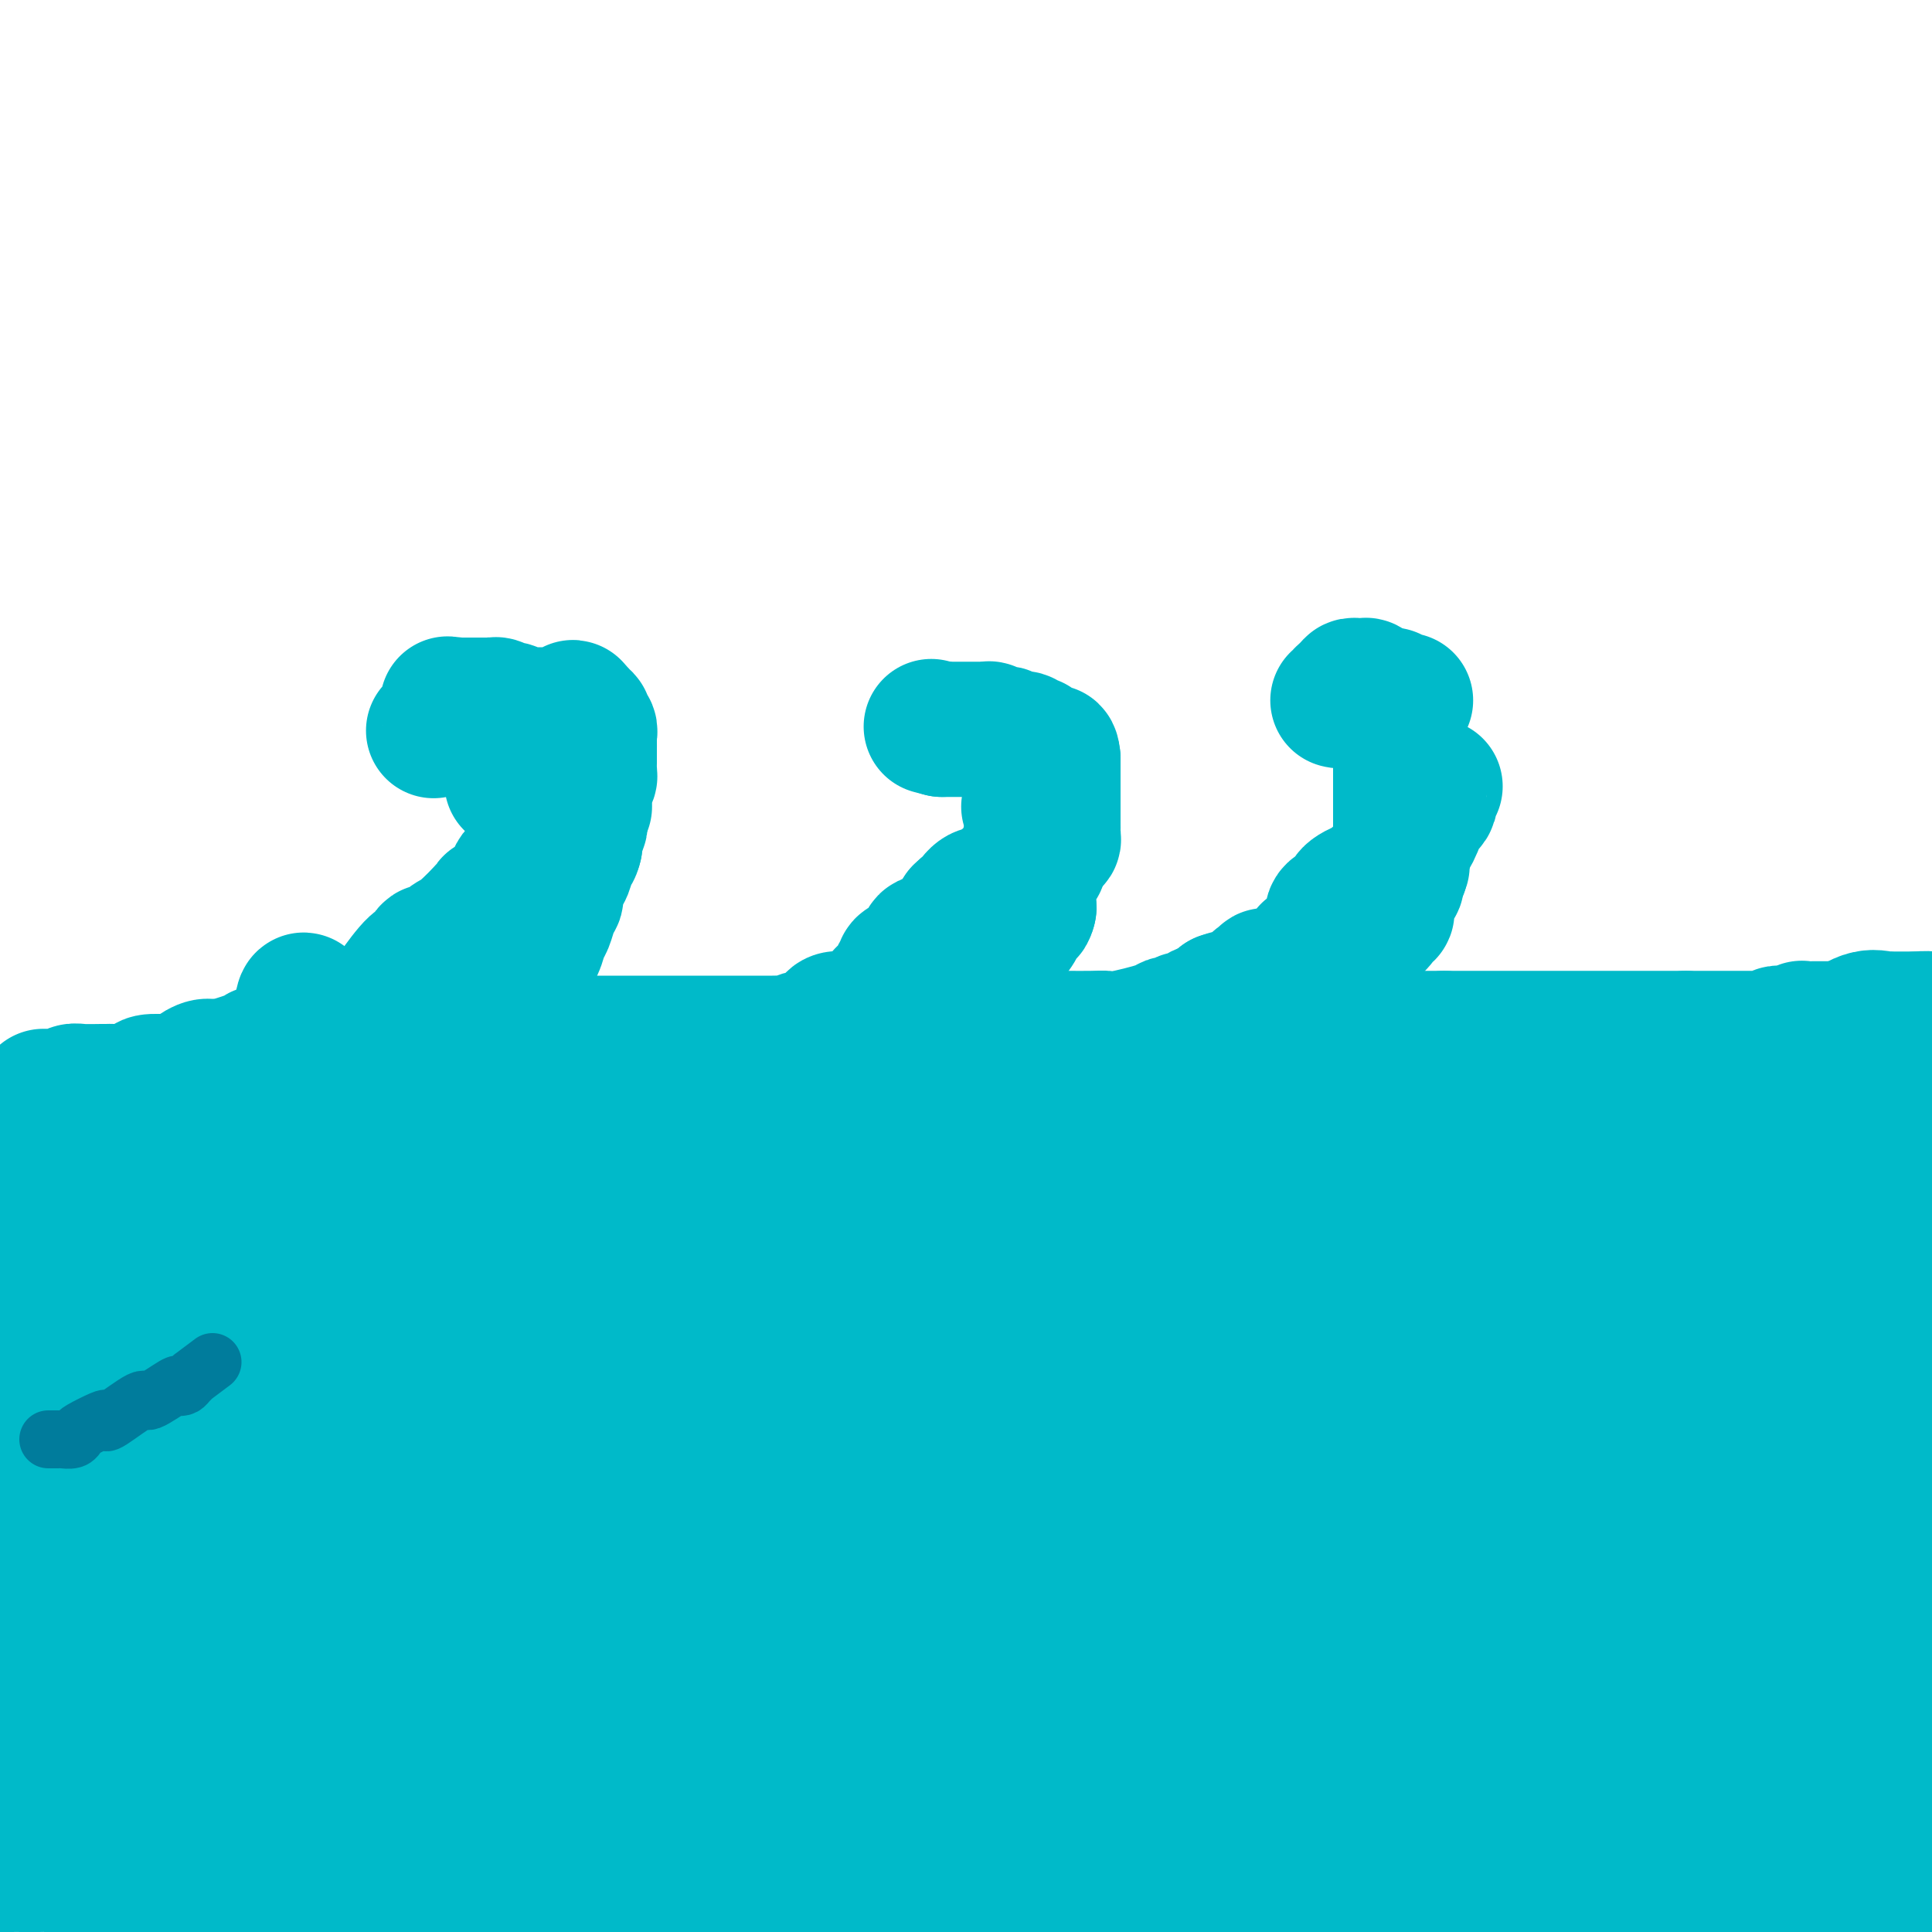 <svg viewBox='0 0 400 400' version='1.1' xmlns='http://www.w3.org/2000/svg' xmlns:xlink='http://www.w3.org/1999/xlink'><g fill='none' stroke='#00BAC9' stroke-width='28' stroke-linecap='round' stroke-linejoin='round'><path d='M9,227c0.335,-0.002 0.671,-0.004 1,0c0.329,0.004 0.652,0.015 1,0c0.348,-0.015 0.721,-0.057 1,0c0.279,0.057 0.466,0.211 1,0c0.534,-0.211 1.416,-0.789 2,-1c0.584,-0.211 0.869,-0.056 2,0c1.131,0.056 3.109,0.012 4,0c0.891,-0.012 0.694,0.007 1,0c0.306,-0.007 1.113,-0.041 2,0c0.887,0.041 1.853,0.155 3,0c1.147,-0.155 2.477,-0.579 3,-1c0.523,-0.421 0.241,-0.838 1,-1c0.759,-0.162 2.560,-0.068 4,0c1.440,0.068 2.520,0.111 3,0c0.480,-0.111 0.360,-0.376 1,-1c0.640,-0.624 2.040,-1.607 3,-2c0.960,-0.393 1.480,-0.197 2,0'/><path d='M44,221c5.526,-0.825 1.842,0.112 2,0c0.158,-0.112 4.158,-1.274 6,-2c1.842,-0.726 1.527,-1.016 2,-1c0.473,0.016 1.733,0.338 3,0c1.267,-0.338 2.541,-1.334 4,-2c1.459,-0.666 3.101,-1.001 4,-1c0.899,0.001 1.053,0.336 3,0c1.947,-0.336 5.688,-1.345 7,-2c1.312,-0.655 0.196,-0.956 0,-1c-0.196,-0.044 0.529,0.170 1,0c0.471,-0.170 0.687,-0.724 1,-1c0.313,-0.276 0.724,-0.274 1,0c0.276,0.274 0.417,0.822 1,0c0.583,-0.822 1.608,-3.013 2,-4c0.392,-0.987 0.149,-0.770 1,-2c0.851,-1.230 2.794,-3.906 4,-5c1.206,-1.094 1.674,-0.608 2,-1c0.326,-0.392 0.508,-1.664 1,-2c0.492,-0.336 1.292,0.265 2,0c0.708,-0.265 1.324,-1.395 2,-2c0.676,-0.605 1.413,-0.684 3,-2c1.587,-1.316 4.026,-3.867 5,-5c0.974,-1.133 0.484,-0.846 1,-1c0.516,-0.154 2.037,-0.749 3,-2c0.963,-1.251 1.368,-3.156 2,-4c0.632,-0.844 1.492,-0.625 2,-1c0.508,-0.375 0.664,-1.344 1,-2c0.336,-0.656 0.853,-1.001 1,-1c0.147,0.001 -0.076,0.346 0,0c0.076,-0.346 0.450,-1.385 1,-2c0.550,-0.615 1.275,-0.808 2,-1'/><path d='M114,174c6.212,-6.216 2.242,-2.256 1,-1c-1.242,1.256 0.245,-0.191 1,-1c0.755,-0.809 0.777,-0.982 1,-1c0.223,-0.018 0.648,0.117 1,0c0.352,-0.117 0.630,-0.485 1,-1c0.370,-0.515 0.830,-1.177 1,-2c0.170,-0.823 0.048,-1.807 0,-2c-0.048,-0.193 -0.024,0.403 0,1'/><path d='M120,167c0.929,-1.131 0.250,-0.459 0,0c-0.250,0.459 -0.071,0.703 0,1c0.071,0.297 0.033,0.646 0,1c-0.033,0.354 -0.060,0.713 0,1c0.060,0.287 0.209,0.500 0,1c-0.209,0.500 -0.774,1.286 -1,2c-0.226,0.714 -0.113,1.357 0,2'/><path d='M119,175c-0.332,1.524 -0.664,1.333 -1,2c-0.336,0.667 -0.678,2.191 -1,3c-0.322,0.809 -0.625,0.901 -1,1c-0.375,0.099 -0.821,0.205 -1,1c-0.179,0.795 -0.089,2.281 0,3c0.089,0.719 0.179,0.673 0,1c-0.179,0.327 -0.625,1.028 -1,2c-0.375,0.972 -0.678,2.215 -1,3c-0.322,0.785 -0.662,1.110 -1,2c-0.338,0.890 -0.675,2.343 -1,3c-0.325,0.657 -0.638,0.519 -1,1c-0.362,0.481 -0.773,1.582 -1,2c-0.227,0.418 -0.270,0.153 -1,1c-0.730,0.847 -2.146,2.805 -3,4c-0.854,1.195 -1.147,1.627 -2,3c-0.853,1.373 -2.267,3.688 -3,5c-0.733,1.312 -0.785,1.623 -1,2c-0.215,0.377 -0.594,0.822 -1,1c-0.406,0.178 -0.841,0.089 -1,0c-0.159,-0.089 -0.043,-0.178 0,0c0.043,0.178 0.012,0.622 0,1c-0.012,0.378 -0.006,0.689 0,1'/><path d='M97,217c-2.392,3.248 -1.371,0.866 -1,0c0.371,-0.866 0.092,-0.218 1,0c0.908,0.218 3.003,0.006 4,0c0.997,-0.006 0.896,0.194 1,0c0.104,-0.194 0.413,-0.783 1,-1c0.587,-0.217 1.454,-0.062 2,0c0.546,0.062 0.773,0.031 1,0'/><path d='M106,216c1.510,-0.155 0.785,-0.041 1,0c0.215,0.041 1.371,0.011 2,0c0.629,-0.011 0.733,-0.003 1,0c0.267,0.003 0.698,0.001 1,0c0.302,-0.001 0.473,-0.000 1,0c0.527,0.000 1.408,0.000 2,0c0.592,-0.000 0.893,-0.000 1,0c0.107,0.000 0.018,0.000 1,0c0.982,-0.000 3.034,-0.000 4,0c0.966,0.000 0.848,0.000 1,0c0.152,-0.000 0.576,-0.000 1,0'/><path d='M122,216c2.757,-0.000 1.649,-0.000 2,0c0.351,0.000 2.160,0.000 4,0c1.840,-0.000 3.712,-0.000 5,0c1.288,0.000 1.993,0.000 3,0c1.007,-0.000 2.316,-0.000 3,0c0.684,0.000 0.743,0.000 1,0c0.257,-0.000 0.712,-0.000 1,0c0.288,0.000 0.411,0.000 1,0c0.589,-0.000 1.646,-0.000 3,0c1.354,0.000 3.005,0.000 4,0c0.995,-0.000 1.335,-0.000 2,0c0.665,0.000 1.655,0.001 3,0c1.345,-0.001 3.046,-0.004 4,0c0.954,0.004 1.162,0.015 2,0c0.838,-0.015 2.305,-0.055 3,0c0.695,0.055 0.616,0.207 1,0c0.384,-0.207 1.230,-0.773 2,-1c0.770,-0.227 1.463,-0.117 2,0c0.537,0.117 0.918,0.239 1,0c0.082,-0.239 -0.133,-0.838 0,-1c0.133,-0.162 0.616,0.114 1,0c0.384,-0.114 0.668,-0.618 1,-1c0.332,-0.382 0.711,-0.640 1,-1c0.289,-0.360 0.486,-0.820 1,-1c0.514,-0.180 1.344,-0.079 2,0c0.656,0.079 1.138,0.137 2,0c0.862,-0.137 2.103,-0.468 3,-1c0.897,-0.532 1.448,-1.266 2,-2'/><path d='M182,208c2.875,-1.195 0.563,-0.183 0,0c-0.563,0.183 0.624,-0.462 1,-1c0.376,-0.538 -0.058,-0.970 0,-1c0.058,-0.030 0.608,0.343 1,0c0.392,-0.343 0.625,-1.401 1,-2c0.375,-0.599 0.891,-0.737 1,-1c0.109,-0.263 -0.188,-0.650 0,-1c0.188,-0.350 0.862,-0.662 1,-1c0.138,-0.338 -0.259,-0.701 0,-1c0.259,-0.299 1.173,-0.532 2,-1c0.827,-0.468 1.565,-1.169 2,-2c0.435,-0.831 0.565,-1.791 1,-2c0.435,-0.209 1.173,0.333 2,0c0.827,-0.333 1.741,-1.542 2,-2c0.259,-0.458 -0.137,-0.164 0,0c0.137,0.164 0.807,0.199 1,0c0.193,-0.199 -0.093,-0.631 0,-1c0.093,-0.369 0.563,-0.676 1,-1c0.437,-0.324 0.839,-0.664 1,-1c0.161,-0.336 0.080,-0.668 0,-1'/><path d='M199,189c2.763,-2.772 1.171,-0.203 1,0c-0.171,0.203 1.078,-1.960 2,-3c0.922,-1.040 1.518,-0.958 2,-1c0.482,-0.042 0.850,-0.210 2,-1c1.150,-0.790 3.082,-2.202 4,-3c0.918,-0.798 0.820,-0.982 1,-1c0.180,-0.018 0.636,0.129 1,0c0.364,-0.129 0.637,-0.535 1,-1c0.363,-0.465 0.818,-0.990 1,-1c0.182,-0.010 0.091,0.495 0,1'/><path d='M214,179c2.304,-1.288 0.565,0.492 0,1c-0.565,0.508 0.044,-0.256 0,0c-0.044,0.256 -0.743,1.530 -1,3c-0.257,1.470 -0.074,3.134 0,4c0.074,0.866 0.037,0.933 0,1'/><path d='M213,188c-0.351,1.549 -0.728,0.920 -1,1c-0.272,0.080 -0.438,0.868 -1,2c-0.562,1.132 -1.520,2.607 -3,4c-1.480,1.393 -3.481,2.703 -5,4c-1.519,1.297 -2.554,2.581 -4,4c-1.446,1.419 -3.301,2.972 -4,4c-0.699,1.028 -0.241,1.529 0,2c0.241,0.471 0.263,0.911 0,1c-0.263,0.089 -0.813,-0.172 -1,0c-0.187,0.172 -0.012,0.777 0,1c0.012,0.223 -0.139,0.064 0,0c0.139,-0.064 0.570,-0.032 1,0'/><path d='M195,211c-2.381,3.560 0.667,0.958 1,0c0.333,-0.958 -2.048,-0.274 -3,0c-0.952,0.274 -0.476,0.137 0,0'/><path d='M193,211c0.336,-0.000 0.671,-0.000 1,0c0.329,0.000 0.651,0.000 1,0c0.349,-0.000 0.726,-0.000 1,0c0.274,0.000 0.445,0.001 1,0c0.555,-0.001 1.494,-0.003 2,0c0.506,0.003 0.581,0.012 1,0c0.419,-0.012 1.184,-0.045 2,0c0.816,0.045 1.683,0.167 2,0c0.317,-0.167 0.085,-0.622 0,0c-0.085,0.622 -0.024,2.321 0,3c0.024,0.679 0.012,0.340 0,0'/><path d='M204,214c0.330,0.030 0.661,0.061 1,0c0.339,-0.061 0.687,-0.212 1,0c0.313,0.212 0.591,0.789 1,1c0.409,0.211 0.947,0.057 1,0c0.053,-0.057 -0.380,-0.015 0,0c0.380,0.015 1.573,0.004 2,0c0.427,-0.004 0.089,-0.001 1,0c0.911,0.001 3.070,0.000 4,0c0.930,-0.000 0.629,0.000 1,0c0.371,-0.000 1.412,-0.000 2,0c0.588,0.000 0.722,0.002 1,0c0.278,-0.002 0.702,-0.007 2,0c1.298,0.007 3.472,0.026 5,0c1.528,-0.026 2.411,-0.097 3,0c0.589,0.097 0.882,0.362 3,0c2.118,-0.362 6.059,-1.351 8,-2c1.941,-0.649 1.882,-0.958 2,-1c0.118,-0.042 0.412,0.182 1,0c0.588,-0.182 1.468,-0.770 2,-1c0.532,-0.230 0.714,-0.103 1,0c0.286,0.103 0.676,0.182 1,0c0.324,-0.182 0.582,-0.626 1,-1c0.418,-0.374 0.997,-0.678 2,-1c1.003,-0.322 2.429,-0.664 3,-1c0.571,-0.336 0.285,-0.668 0,-1'/><path d='M253,207c3.659,-1.255 2.307,-0.393 2,0c-0.307,0.393 0.429,0.316 1,0c0.571,-0.316 0.975,-0.872 1,-1c0.025,-0.128 -0.330,0.172 0,0c0.330,-0.172 1.347,-0.815 2,-1c0.653,-0.185 0.944,0.090 1,0c0.056,-0.090 -0.123,-0.545 0,-1c0.123,-0.455 0.546,-0.911 1,-1c0.454,-0.089 0.937,0.187 1,0c0.063,-0.187 -0.296,-0.837 0,-1c0.296,-0.163 1.245,0.163 2,0c0.755,-0.163 1.316,-0.813 2,-1c0.684,-0.187 1.490,0.091 2,0c0.510,-0.091 0.725,-0.551 1,-1c0.275,-0.449 0.611,-0.887 1,-1c0.389,-0.113 0.832,0.100 1,0c0.168,-0.100 0.059,-0.512 0,-1c-0.059,-0.488 -0.070,-1.052 0,-1c0.070,0.052 0.222,0.718 1,0c0.778,-0.718 2.184,-2.822 3,-4c0.816,-1.178 1.042,-1.432 1,-2c-0.042,-0.568 -0.351,-1.451 0,-2c0.351,-0.549 1.362,-0.763 2,-1c0.638,-0.237 0.903,-0.497 1,-1c0.097,-0.503 0.026,-1.251 1,-2c0.974,-0.749 2.993,-1.500 4,-2c1.007,-0.500 1.004,-0.750 1,-1'/><path d='M285,182c2.930,-3.193 1.756,-1.675 2,-2c0.244,-0.325 1.907,-2.494 3,-4c1.093,-1.506 1.616,-2.350 2,-3c0.384,-0.650 0.629,-1.106 1,-2c0.371,-0.894 0.869,-2.227 1,-3c0.131,-0.773 -0.105,-0.985 0,-1c0.105,-0.015 0.550,0.167 1,0c0.450,-0.167 0.904,-0.684 1,-1c0.096,-0.316 -0.166,-0.431 0,-1c0.166,-0.569 0.762,-1.591 1,-2c0.238,-0.409 0.119,-0.204 0,0'/><path d='M265,215c0.342,0.000 0.684,0.000 1,0c0.316,0.000 0.604,-0.000 1,0c0.396,0.000 0.898,0.000 2,0c1.102,-0.000 2.805,0.000 4,0c1.195,0.000 1.882,0.000 2,0c0.118,0.000 -0.333,0.000 0,0c0.333,-0.000 1.449,0.000 2,0c0.551,0.000 0.535,-0.000 1,0c0.465,0.000 1.410,0.000 2,0c0.590,0.000 0.826,0.000 1,0c0.174,0.000 0.288,0.000 1,0c0.712,0.000 2.022,0.000 3,0c0.978,-0.000 1.623,0.000 2,0c0.377,0.000 0.486,0.000 1,0c0.514,0.000 1.433,-0.000 2,0c0.567,0.000 0.780,-0.000 1,0c0.220,0.000 0.446,-0.000 1,0c0.554,0.000 1.437,-0.000 2,0c0.563,0.000 0.805,-0.000 1,0c0.195,0.000 0.341,-0.000 1,0c0.659,0.000 1.829,0.000 3,0'/><path d='M299,215c5.681,0.000 2.885,-0.000 2,0c-0.885,0.000 0.142,0.000 1,0c0.858,-0.000 1.548,0.000 2,0c0.452,0.000 0.667,0.000 1,0c0.333,0.000 0.785,0.000 1,0c0.215,-0.000 0.192,0.000 2,0c1.808,0.000 5.447,-0.000 7,0c1.553,0.000 1.019,0.000 1,0c-0.019,0.000 0.477,0.000 1,0c0.523,0.000 1.072,0.000 2,0c0.928,0.000 2.235,0.000 3,0c0.765,-0.000 0.989,0.000 3,0c2.011,0.000 5.810,0.000 8,0c2.190,0.000 2.773,-0.000 4,0c1.227,0.000 3.100,-0.000 5,0c1.900,0.000 3.829,-0.000 5,0c1.171,0.000 1.586,0.000 2,0'/><path d='M349,215c8.143,-0.000 3.501,-0.000 2,0c-1.501,0.000 0.141,0.001 1,0c0.859,-0.001 0.937,-0.004 3,0c2.063,0.004 6.111,0.015 8,0c1.889,-0.015 1.618,-0.057 2,0c0.382,0.057 1.415,0.212 2,0c0.585,-0.212 0.721,-0.793 1,-1c0.279,-0.207 0.702,-0.041 1,0c0.298,0.041 0.472,-0.042 1,0c0.528,0.042 1.411,0.208 2,0c0.589,-0.208 0.885,-0.791 1,-1c0.115,-0.209 0.051,-0.046 1,0c0.949,0.046 2.912,-0.026 5,0c2.088,0.026 4.302,0.151 6,0c1.698,-0.151 2.880,-0.579 5,-1c2.120,-0.421 5.177,-0.835 7,-1c1.823,-0.165 2.411,-0.083 3,0'/><path d='M399,211c0.188,-0.000 0.376,-0.000 0,0c-0.376,0.000 -1.317,0.001 -2,0c-0.683,-0.001 -1.107,-0.003 -2,0c-0.893,0.003 -2.254,0.012 -3,0c-0.746,-0.012 -0.877,-0.045 -1,0c-0.123,0.045 -0.239,0.167 -1,0c-0.761,-0.167 -2.166,-0.622 -4,0c-1.834,0.622 -4.095,2.321 -5,3c-0.905,0.679 -0.452,0.340 0,0'/><path d='M291,145c-0.445,-0.002 -0.890,-0.004 -1,0c-0.110,0.004 0.115,0.015 0,0c-0.115,-0.015 -0.570,-0.057 -1,0c-0.430,0.057 -0.836,0.211 -1,0c-0.164,-0.211 -0.085,-0.789 0,-1c0.085,-0.211 0.176,-0.057 0,0c-0.176,0.057 -0.621,0.015 -1,0c-0.379,-0.015 -0.693,-0.004 -1,0c-0.307,0.004 -0.607,0.001 -1,0c-0.393,-0.001 -0.879,-0.000 -1,0c-0.121,0.000 0.121,0.000 0,0c-0.121,-0.000 -0.606,-0.000 -1,0c-0.394,0.000 -0.697,0.000 -1,0'/><path d='M282,144c-1.607,-0.095 -1.123,0.167 -1,0c0.123,-0.167 -0.114,-0.763 0,-1c0.114,-0.237 0.578,-0.116 1,0c0.422,0.116 0.803,0.226 1,0c0.197,-0.226 0.210,-0.790 0,-1c-0.210,-0.210 -0.645,-0.067 -1,0c-0.355,0.067 -0.631,0.059 -1,0c-0.369,-0.059 -0.830,-0.170 -1,0c-0.170,0.170 -0.049,0.620 0,1c0.049,0.380 0.024,0.690 0,1'/><path d='M280,144c-0.471,0.016 -0.648,0.057 -1,0c-0.352,-0.057 -0.878,-0.211 -1,0c-0.122,0.211 0.159,0.788 0,1c-0.159,0.212 -0.760,0.061 -1,0c-0.240,-0.061 -0.120,-0.030 0,0'/><path d='M213,175c0.229,0.009 0.457,0.017 1,0c0.543,-0.017 1.399,-0.060 2,0c0.601,0.060 0.946,0.224 1,0c0.054,-0.224 -0.182,-0.834 0,-1c0.182,-0.166 0.781,0.114 1,0c0.219,-0.114 0.059,-0.622 0,-1c-0.059,-0.378 -0.016,-0.625 0,-1c0.016,-0.375 0.004,-0.879 0,-1c-0.004,-0.121 -0.001,0.140 0,0c0.001,-0.140 0.000,-0.682 0,-1c-0.000,-0.318 -0.000,-0.414 0,-1c0.000,-0.586 0.000,-1.663 0,-2c-0.000,-0.337 -0.000,0.064 0,0c0.000,-0.064 0.000,-0.593 0,-1c-0.000,-0.407 -0.000,-0.690 0,-1c0.000,-0.310 0.000,-0.646 0,-1c-0.000,-0.354 -0.000,-0.725 0,-1c0.000,-0.275 0.000,-0.455 0,-1c-0.000,-0.545 -0.000,-1.455 0,-2c0.000,-0.545 0.000,-0.724 0,-1c-0.000,-0.276 -0.000,-0.650 0,-1c0.000,-0.350 0.000,-0.675 0,-1'/><path d='M218,157c-0.213,-2.488 -0.746,-0.709 -1,0c-0.254,0.709 -0.228,0.347 0,0c0.228,-0.347 0.659,-0.681 0,-1c-0.659,-0.319 -2.409,-0.625 -3,-1c-0.591,-0.375 -0.021,-0.819 0,-1c0.021,-0.181 -0.505,-0.100 -1,0c-0.495,0.100 -0.960,0.219 -1,0c-0.040,-0.219 0.345,-0.777 0,-1c-0.345,-0.223 -1.420,-0.111 -2,0c-0.580,0.111 -0.666,0.222 -1,0c-0.334,-0.222 -0.916,-0.778 -1,-1c-0.084,-0.222 0.328,-0.112 0,0c-0.328,0.112 -1.397,0.226 -2,0c-0.603,-0.226 -0.739,-0.793 -1,-1c-0.261,-0.207 -0.647,-0.056 -1,0c-0.353,0.056 -0.672,0.015 -1,0c-0.328,-0.015 -0.665,-0.004 -1,0c-0.335,0.004 -0.667,0.001 -1,0c-0.333,-0.001 -0.667,-0.000 -1,0c-0.333,0.000 -0.667,0.000 -1,0c-0.333,-0.000 -0.667,-0.000 -1,0c-0.333,0.000 -0.667,0.000 -1,0c-0.333,-0.000 -0.667,-0.000 -1,0c-0.333,0.000 -0.667,0.000 -1,0'/><path d='M195,151c-3.833,-1.000 -1.917,-0.500 0,0'/><path d='M121,167c-0.001,-0.333 -0.001,-0.667 0,-1c0.001,-0.333 0.004,-0.667 0,-1c-0.004,-0.333 -0.015,-0.667 0,-1c0.015,-0.333 0.057,-0.666 0,-1c-0.057,-0.334 -0.211,-0.668 0,-1c0.211,-0.332 0.789,-0.662 1,-1c0.211,-0.338 0.057,-0.684 0,-1c-0.057,-0.316 -0.015,-0.603 0,-1c0.015,-0.397 0.004,-0.904 0,-1c-0.004,-0.096 0.000,0.220 0,0c-0.000,-0.220 -0.004,-0.976 0,-2c0.004,-1.024 0.016,-2.317 0,-3c-0.016,-0.683 -0.061,-0.757 0,-1c0.061,-0.243 0.227,-0.654 0,-1c-0.227,-0.346 -0.846,-0.628 -1,-1c-0.154,-0.372 0.155,-0.836 0,-1c-0.155,-0.164 -0.776,-0.030 -1,0c-0.224,0.030 -0.050,-0.043 0,0c0.050,0.043 -0.025,0.204 0,0c0.025,-0.204 0.150,-0.773 0,-1c-0.150,-0.227 -0.575,-0.114 -1,0'/><path d='M119,148c-0.427,-2.939 -0.496,-0.788 -1,0c-0.504,0.788 -1.444,0.211 -2,0c-0.556,-0.211 -0.727,-0.057 -1,0c-0.273,0.057 -0.647,0.015 -1,0c-0.353,-0.015 -0.686,-0.004 -1,0c-0.314,0.004 -0.609,0.001 -1,0c-0.391,-0.001 -0.877,-0.001 -1,0c-0.123,0.001 0.117,0.001 0,0c-0.117,-0.001 -0.591,-0.004 -1,0c-0.409,0.004 -0.754,0.015 -1,0c-0.246,-0.015 -0.395,-0.056 -1,0c-0.605,0.056 -1.667,0.207 -2,0c-0.333,-0.207 0.065,-0.774 0,-1c-0.065,-0.226 -0.591,-0.113 -1,0c-0.409,0.113 -0.701,0.226 -1,0c-0.299,-0.226 -0.605,-0.793 -1,-1c-0.395,-0.207 -0.879,-0.056 -1,0c-0.121,0.056 0.123,0.015 0,0c-0.123,-0.015 -0.611,-0.004 -1,0c-0.389,0.004 -0.678,0.001 -1,0c-0.322,-0.001 -0.678,-0.000 -1,0c-0.322,0.000 -0.611,0.000 -1,0c-0.389,-0.000 -0.877,-0.000 -1,0c-0.123,0.000 0.121,0.000 0,0c-0.121,-0.000 -0.606,-0.000 -1,0c-0.394,0.000 -0.697,0.000 -1,0'/><path d='M95,146c-3.956,-0.369 -1.845,-0.292 -1,0c0.845,0.292 0.423,0.801 0,1c-0.423,0.199 -0.847,0.090 -1,0c-0.153,-0.090 -0.034,-0.160 0,0c0.034,0.160 -0.016,0.551 0,1c0.016,0.449 0.097,0.955 0,1c-0.097,0.045 -0.372,-0.373 -1,0c-0.628,0.373 -1.608,1.535 -2,2c-0.392,0.465 -0.196,0.232 0,0'/><path d='M106,162c0.000,0.000 0.100,0.100 0.1,0.1'/><path d='M213,167c0.000,0.000 0.100,0.100 0.1,0.1'/><path d='M18,253c-0.333,-0.872 -0.667,-1.744 -1,-2c-0.333,-0.256 -0.667,0.104 -1,0c-0.333,-0.104 -0.665,-0.673 -1,-1c-0.335,-0.327 -0.672,-0.413 -1,-1c-0.328,-0.587 -0.648,-1.675 -1,-2c-0.352,-0.325 -0.735,0.112 -1,0c-0.265,-0.112 -0.411,-0.774 -1,-1c-0.589,-0.226 -1.622,-0.016 -2,0c-0.378,0.016 -0.101,-0.161 0,0c0.101,0.161 0.025,0.659 0,1c-0.025,0.341 -0.000,0.523 0,1c0.000,0.477 -0.023,1.248 0,2c0.023,0.752 0.094,1.486 0,2c-0.094,0.514 -0.354,0.809 0,2c0.354,1.191 1.320,3.278 2,5c0.680,1.722 1.073,3.079 2,10c0.927,6.921 2.387,19.407 4,29c1.613,9.593 3.379,16.294 4,21c0.621,4.706 0.099,7.419 1,12c0.901,4.581 3.226,11.032 4,14c0.774,2.968 -0.004,2.454 0,3c0.004,0.546 0.789,2.152 1,4c0.211,1.848 -0.154,3.937 0,3c0.154,-0.937 0.825,-4.901 2,-13c1.175,-8.099 2.855,-20.334 4,-31c1.145,-10.666 1.756,-19.762 2,-26c0.244,-6.238 0.122,-9.619 0,-13'/><path d='M35,272c1.237,-14.260 0.330,-8.410 0,-7c-0.330,1.410 -0.083,-1.621 0,-3c0.083,-1.379 0.001,-1.104 0,-1c-0.001,0.104 0.078,0.039 0,0c-0.078,-0.039 -0.315,-0.053 -2,2c-1.685,2.053 -4.820,6.173 -7,10c-2.180,3.827 -3.406,7.360 -5,11c-1.594,3.640 -3.557,7.388 -6,16c-2.443,8.612 -5.367,22.090 -7,29c-1.633,6.910 -1.974,7.253 -2,9c-0.026,1.747 0.263,4.900 0,7c-0.263,2.100 -1.079,3.148 -1,3c0.079,-0.148 1.052,-1.490 0,-1c-1.052,0.490 -4.127,2.813 0,-4c4.127,-6.813 15.458,-22.761 23,-34c7.542,-11.239 11.296,-17.770 14,-22c2.704,-4.230 4.360,-6.160 7,-13c2.640,-6.840 6.265,-18.589 8,-25c1.735,-6.411 1.579,-7.483 2,-9c0.421,-1.517 1.419,-3.478 2,-7c0.581,-3.522 0.745,-8.604 1,-12c0.255,-3.396 0.602,-5.106 1,-6c0.398,-0.894 0.849,-0.972 1,-2c0.151,-1.028 0.002,-3.008 0,-4c-0.002,-0.992 0.142,-0.998 0,-1c-0.142,-0.002 -0.571,-0.001 -1,0'/><path d='M63,208c0.022,-3.000 -0.921,2.000 -1,4c-0.079,2.000 0.708,1.000 0,2c-0.708,1.000 -2.911,4.002 -4,6c-1.089,1.998 -1.062,2.994 -2,6c-0.938,3.006 -2.840,8.024 -4,11c-1.160,2.976 -1.580,3.912 -2,5c-0.420,1.088 -0.842,2.330 -1,3c-0.158,0.670 -0.053,0.768 0,1c0.053,0.232 0.056,0.598 0,1c-0.056,0.402 -0.169,0.840 0,1c0.169,0.160 0.619,0.044 1,0c0.381,-0.044 0.694,-0.014 1,0c0.306,0.014 0.607,0.014 1,0c0.393,-0.014 0.878,-0.041 1,0c0.122,0.041 -0.119,0.149 0,0c0.119,-0.149 0.598,-0.555 1,-1c0.402,-0.445 0.728,-0.927 1,-1c0.272,-0.073 0.489,0.264 1,0c0.511,-0.264 1.317,-1.128 2,-2c0.683,-0.872 1.243,-1.750 2,-2c0.757,-0.250 1.711,0.129 2,0c0.289,-0.129 -0.088,-0.767 0,-1c0.088,-0.233 0.639,-0.063 1,0c0.361,0.063 0.532,0.018 1,0c0.468,-0.018 1.234,-0.009 2,0'/><path d='M66,241c3.134,-0.987 2.470,0.047 3,0c0.530,-0.047 2.253,-1.175 4,-2c1.747,-0.825 3.517,-1.346 7,-2c3.483,-0.654 8.677,-1.442 11,-2c2.323,-0.558 1.774,-0.885 2,-1c0.226,-0.115 1.228,-0.016 2,0c0.772,0.016 1.315,-0.051 2,0c0.685,0.051 1.514,0.221 2,0c0.486,-0.221 0.630,-0.834 3,-1c2.370,-0.166 6.967,0.113 10,0c3.033,-0.113 4.501,-0.619 6,-1c1.499,-0.381 3.030,-0.638 5,-1c1.970,-0.362 4.381,-0.829 6,-1c1.619,-0.171 2.447,-0.046 3,0c0.553,0.046 0.831,0.011 1,0c0.169,-0.011 0.230,0.000 0,0c-0.230,-0.000 -0.750,-0.012 -1,0c-0.250,0.012 -0.229,0.049 -1,0c-0.771,-0.049 -2.334,-0.184 -4,0c-1.666,0.184 -3.436,0.689 -5,1c-1.564,0.311 -2.921,0.430 -5,1c-2.079,0.570 -4.880,1.591 -6,2c-1.120,0.409 -0.560,0.204 0,0'/><path d='M111,234c-3.052,0.637 -0.183,0.231 1,0c1.183,-0.231 0.680,-0.286 2,0c1.320,0.286 4.462,0.913 6,1c1.538,0.087 1.473,-0.365 3,0c1.527,0.365 4.647,1.548 8,2c3.353,0.452 6.939,0.173 10,0c3.061,-0.173 5.599,-0.242 10,0c4.401,0.242 10.667,0.793 14,1c3.333,0.207 3.734,0.070 5,0c1.266,-0.070 3.399,-0.072 8,0c4.601,0.072 11.672,0.218 15,0c3.328,-0.218 2.913,-0.801 3,-1c0.087,-0.199 0.676,-0.014 4,0c3.324,0.014 9.383,-0.144 12,0c2.617,0.144 1.793,0.588 8,0c6.207,-0.588 19.445,-2.210 32,-3c12.555,-0.790 24.427,-0.748 33,-1c8.573,-0.252 13.847,-0.799 17,-1c3.153,-0.201 4.187,-0.058 5,0c0.813,0.058 1.407,0.029 2,0'/><path d='M309,232c20.087,-0.930 12.305,-0.255 10,0c-2.305,0.255 0.867,0.089 10,0c9.133,-0.089 24.228,-0.101 34,0c9.772,0.101 14.221,0.315 20,0c5.779,-0.315 12.890,-1.157 20,-2'/><path d='M395,233c1.103,-0.385 2.206,-0.771 0,0c-2.206,0.771 -7.721,2.697 -14,4c-6.279,1.303 -13.321,1.982 -26,4c-12.679,2.018 -30.995,5.375 -43,7c-12.005,1.625 -17.698,1.516 -21,2c-3.302,0.484 -4.211,1.559 -17,4c-12.789,2.441 -37.457,6.248 -50,9c-12.543,2.752 -12.962,4.451 -16,5c-3.038,0.549 -8.696,-0.050 -15,0c-6.304,0.050 -13.253,0.749 -17,1c-3.747,0.251 -4.291,0.053 -5,0c-0.709,-0.053 -1.584,0.038 -3,0c-1.416,-0.038 -3.372,-0.205 -4,0c-0.628,0.205 0.071,0.783 0,1c-0.071,0.217 -0.913,0.074 1,0c1.913,-0.074 6.582,-0.080 9,0c2.418,0.080 2.586,0.245 -1,0c-3.586,-0.245 -10.925,-0.900 -15,-2c-4.075,-1.100 -4.886,-2.645 -23,-3c-18.114,-0.355 -53.531,0.481 -78,3c-24.469,2.519 -37.991,6.720 -55,10c-17.009,3.280 -37.504,5.640 -58,8'/><path d='M0,281c-0.474,0.401 -0.948,0.802 0,0c0.948,-0.802 3.317,-2.807 5,-4c1.683,-1.193 2.678,-1.574 3,-2c0.322,-0.426 -0.029,-0.899 0,-1c0.029,-0.101 0.440,0.169 1,0c0.560,-0.169 1.270,-0.777 2,-1c0.730,-0.223 1.481,-0.063 2,0c0.519,0.063 0.807,0.027 3,0c2.193,-0.027 6.292,-0.044 9,0c2.708,0.044 4.025,0.149 6,0c1.975,-0.149 4.607,-0.554 10,-1c5.393,-0.446 13.547,-0.934 21,-2c7.453,-1.066 14.204,-2.708 20,-5c5.796,-2.292 10.637,-5.232 17,-9c6.363,-3.768 14.246,-8.362 18,-11c3.754,-2.638 3.377,-3.319 3,-4'/><path d='M120,241c5.901,-4.056 1.655,-2.197 0,-2c-1.655,0.197 -0.717,-1.268 0,-2c0.717,-0.732 1.213,-0.732 -1,-1c-2.213,-0.268 -7.135,-0.804 -12,-1c-4.865,-0.196 -9.675,-0.053 -13,0c-3.325,0.053 -5.167,0.014 -13,0c-7.833,-0.014 -21.657,-0.004 -29,0c-7.343,0.004 -8.206,0.000 -10,0c-1.794,-0.000 -4.519,0.003 -6,0c-1.481,-0.003 -1.717,-0.012 -2,0c-0.283,0.012 -0.611,0.044 -1,0c-0.389,-0.044 -0.839,-0.163 -1,0c-0.161,0.163 -0.035,0.608 0,1c0.035,0.392 -0.023,0.731 0,1c0.023,0.269 0.128,0.467 0,1c-0.128,0.533 -0.488,1.399 0,2c0.488,0.601 1.823,0.936 2,1c0.177,0.064 -0.803,-0.144 1,1c1.803,1.144 6.389,3.638 10,6c3.611,2.362 6.247,4.590 8,6c1.753,1.410 2.622,2.002 10,4c7.378,1.998 21.266,5.402 27,7c5.734,1.598 3.313,1.389 10,2c6.687,0.611 22.481,2.042 37,3c14.519,0.958 27.762,1.444 34,2c6.238,0.556 5.470,1.182 27,2c21.530,0.818 65.359,1.827 86,3c20.641,1.173 18.096,2.508 18,3c-0.096,0.492 2.258,0.141 4,0c1.742,-0.141 2.871,-0.070 4,0'/><path d='M310,280c23.388,4.299 -23.142,8.545 -54,14c-30.858,5.455 -46.042,12.119 -64,18c-17.958,5.881 -38.689,10.979 -55,16c-16.311,5.021 -28.204,9.966 -40,14c-11.796,4.034 -23.497,7.156 -31,9c-7.503,1.844 -10.810,2.409 -13,3c-2.190,0.591 -3.263,1.206 -5,2c-1.737,0.794 -4.136,1.766 4,0c8.136,-1.766 26.808,-6.271 36,-8c9.192,-1.729 8.905,-0.683 47,-8c38.095,-7.317 114.572,-22.996 131,-26c16.428,-3.004 -27.195,6.669 -57,16c-29.805,9.331 -45.794,18.320 -62,26c-16.206,7.680 -32.630,14.051 -50,23c-17.370,8.949 -35.685,20.474 -54,32'/><path d='M119,391c-9.533,2.778 -19.067,5.556 0,0c19.067,-5.556 66.733,-19.444 72,-18c5.267,1.444 -31.867,18.222 -69,35'/><path d='M201,383c-0.020,0.297 -0.040,0.594 0,0c0.040,-0.594 0.141,-2.079 0,-4c-0.141,-1.921 -0.522,-4.277 -2,-6c-1.478,-1.723 -4.052,-2.813 -6,-4c-1.948,-1.187 -3.268,-2.472 -8,-4c-4.732,-1.528 -12.874,-3.300 -18,-4c-5.126,-0.700 -7.235,-0.330 -10,-1c-2.765,-0.670 -6.186,-2.380 -11,-4c-4.814,-1.620 -11.022,-3.149 -14,-4c-2.978,-0.851 -2.728,-1.025 -3,-1c-0.272,0.025 -1.066,0.249 -1,0c0.066,-0.249 0.993,-0.970 0,-1c-0.993,-0.030 -3.904,0.632 -5,1c-1.096,0.368 -0.377,0.441 -9,4c-8.623,3.559 -26.590,10.603 -37,15c-10.410,4.397 -13.264,6.145 -18,8c-4.736,1.855 -11.353,3.816 -19,5c-7.647,1.184 -16.323,1.592 -25,2'/><path d='M15,385c-7.885,1.084 -5.596,0.294 -5,0c0.596,-0.294 -0.501,-0.093 -2,0c-1.499,0.093 -3.401,0.078 -4,0c-0.599,-0.078 0.103,-0.218 0,0c-0.103,0.218 -1.012,0.793 -2,1c-0.988,0.207 -2.054,0.044 -1,0c1.054,-0.044 4.229,0.030 7,0c2.771,-0.030 5.138,-0.165 7,0c1.862,0.165 3.217,0.629 10,0c6.783,-0.629 18.992,-2.351 25,-3c6.008,-0.649 5.816,-0.224 6,0c0.184,0.224 0.744,0.247 1,0c0.256,-0.247 0.206,-0.763 0,-1c-0.206,-0.237 -0.569,-0.196 0,0c0.569,0.196 2.071,0.546 0,-1c-2.071,-1.546 -7.714,-4.987 -11,-7c-3.286,-2.013 -4.216,-2.599 -6,-3c-1.784,-0.401 -4.421,-0.617 -8,-2c-3.579,-1.383 -8.100,-3.932 -11,-5c-2.900,-1.068 -4.180,-0.653 -5,-1c-0.820,-0.347 -1.178,-1.454 -3,-2c-1.822,-0.546 -5.106,-0.532 -7,-1c-1.894,-0.468 -2.398,-1.420 -3,-2c-0.602,-0.580 -1.301,-0.790 -2,-1'/><path d='M1,357c-6.256,-2.359 -2.396,-1.257 -1,-1c1.396,0.257 0.328,-0.331 0,0c-0.328,0.331 0.083,1.580 1,3c0.917,1.420 2.338,3.009 3,5c0.662,1.991 0.563,4.382 4,10c3.437,5.618 10.411,14.462 14,20c3.589,5.538 3.795,7.769 4,10'/><path d='M29,397c0.408,1.321 0.816,2.642 0,0c-0.816,-2.642 -2.856,-9.247 -5,-16c-2.144,-6.753 -4.392,-13.654 -6,-18c-1.608,-4.346 -2.574,-6.136 -5,-17c-2.426,-10.864 -6.310,-30.802 -8,-39c-1.690,-8.198 -1.185,-4.656 -1,-7c0.185,-2.344 0.050,-10.572 0,-14c-0.050,-3.428 -0.014,-2.055 0,-2c0.014,0.055 0.007,-1.209 0,-2c-0.007,-0.791 -0.015,-1.109 0,-1c0.015,0.109 0.053,0.644 0,1c-0.053,0.356 -0.197,0.531 0,1c0.197,0.469 0.734,1.230 1,2c0.266,0.770 0.262,1.547 0,2c-0.262,0.453 -0.783,0.581 0,2c0.783,1.419 2.869,4.127 4,6c1.131,1.873 1.305,2.909 4,8c2.695,5.091 7.911,14.235 12,20c4.089,5.765 7.053,8.150 10,11c2.947,2.850 5.878,6.164 13,13c7.122,6.836 18.433,17.194 25,22c6.567,4.806 8.388,4.060 11,5c2.612,0.940 6.015,3.567 9,5c2.985,1.433 5.553,1.673 7,2c1.447,0.327 1.774,0.742 1,0c-0.774,-0.742 -2.650,-2.641 -5,-6c-2.350,-3.359 -5.175,-8.180 -8,-13'/><path d='M88,362c-2.749,-4.394 -3.622,-5.881 -9,-15c-5.378,-9.119 -15.262,-25.872 -21,-35c-5.738,-9.128 -7.330,-10.632 -9,-13c-1.670,-2.368 -3.418,-5.600 -5,-9c-1.582,-3.400 -2.997,-6.969 -4,-9c-1.003,-2.031 -1.595,-2.525 -2,-3c-0.405,-0.475 -0.624,-0.932 -1,-2c-0.376,-1.068 -0.910,-2.746 -1,-3c-0.090,-0.254 0.265,0.918 1,2c0.735,1.082 1.852,2.075 2,2c0.148,-0.075 -0.671,-1.219 2,4c2.671,5.219 8.832,16.801 12,23c3.168,6.199 3.345,7.014 5,10c1.655,2.986 4.790,8.144 8,13c3.210,4.856 6.496,9.409 10,14c3.504,4.591 7.227,9.218 12,13c4.773,3.782 10.598,6.718 13,8c2.402,1.282 1.383,0.909 1,1c-0.383,0.091 -0.128,0.644 0,0c0.128,-0.644 0.131,-2.487 0,-4c-0.131,-1.513 -0.396,-2.695 -1,-4c-0.604,-1.305 -1.546,-2.732 -7,-11c-5.454,-8.268 -15.420,-23.379 -21,-33c-5.580,-9.621 -6.774,-13.754 -8,-17c-1.226,-3.246 -2.484,-5.605 -4,-8c-1.516,-2.395 -3.290,-4.827 -4,-5c-0.710,-0.173 -0.355,1.914 0,4'/><path d='M57,285c-0.073,1.950 -0.256,4.826 0,7c0.256,2.174 0.950,3.645 2,8c1.050,4.355 2.457,11.593 3,16c0.543,4.407 0.222,5.981 0,9c-0.222,3.019 -0.347,7.482 0,9c0.347,1.518 1.165,0.092 0,-1c-1.165,-1.092 -4.312,-1.851 -8,-4c-3.688,-2.149 -7.916,-5.690 -13,-9c-5.084,-3.310 -11.023,-6.391 -16,-10c-4.977,-3.609 -8.994,-7.745 -14,-12c-5.006,-4.255 -11.003,-8.627 -17,-13'/><path d='M3,294c-0.980,-1.083 -1.960,-2.167 0,0c1.960,2.167 6.860,7.584 11,11c4.140,3.416 7.519,4.830 10,6c2.481,1.170 4.063,2.097 7,3c2.937,0.903 7.230,1.783 9,2c1.770,0.217 1.017,-0.229 1,0c-0.017,0.229 0.701,1.134 1,0c0.299,-1.134 0.180,-4.308 0,-5c-0.180,-0.692 -0.421,1.098 0,-4c0.421,-5.098 1.502,-17.082 2,-22c0.498,-4.918 0.412,-2.768 1,-2c0.588,0.768 1.850,0.154 2,0c0.150,-0.154 -0.812,0.152 0,2c0.812,1.848 3.397,5.237 6,8c2.603,2.763 5.224,4.898 8,7c2.776,2.102 5.708,4.169 10,8c4.292,3.831 9.945,9.426 13,12c3.055,2.574 3.514,2.129 4,2c0.486,-0.129 1.000,0.060 2,0c1.000,-0.060 2.485,-0.369 3,-1c0.515,-0.631 0.060,-1.585 0,-2c-0.060,-0.415 0.274,-0.290 0,-3c-0.274,-2.710 -1.155,-8.253 -2,-12c-0.845,-3.747 -1.653,-5.697 -2,-8c-0.347,-2.303 -0.234,-4.960 -1,-8c-0.766,-3.040 -2.412,-6.464 -3,-8c-0.588,-1.536 -0.120,-1.183 0,-1c0.120,0.183 -0.109,0.195 0,1c0.109,0.805 0.554,2.402 1,4'/><path d='M86,284c0.418,1.349 0.963,2.721 2,4c1.037,1.279 2.565,2.467 7,7c4.435,4.533 11.775,12.413 16,17c4.225,4.587 5.333,5.880 7,8c1.667,2.120 3.894,5.066 6,7c2.106,1.934 4.093,2.857 5,3c0.907,0.143 0.735,-0.495 1,0c0.265,0.495 0.965,2.121 0,-1c-0.965,-3.121 -3.597,-10.989 -5,-17c-1.403,-6.011 -1.577,-10.166 -5,-18c-3.423,-7.834 -10.096,-19.346 -13,-24c-2.904,-4.654 -2.038,-2.448 -3,-5c-0.962,-2.552 -3.751,-9.862 -1,-2c2.751,7.862 11.041,30.895 17,43c5.959,12.105 9.587,13.283 15,19c5.413,5.717 12.613,15.972 16,20c3.387,4.028 2.963,1.830 3,2c0.037,0.170 0.536,2.707 1,-5c0.464,-7.707 0.893,-25.660 -1,-38c-1.893,-12.340 -6.107,-19.069 -8,-23c-1.893,-3.931 -1.466,-5.064 -1,-5c0.466,0.064 0.972,1.325 1,2c0.028,0.675 -0.420,0.764 1,4c1.420,3.236 4.710,9.618 8,16'/><path d='M155,298c3.091,4.725 5.818,5.537 8,7c2.182,1.463 3.820,3.578 7,5c3.180,1.422 7.903,2.151 10,2c2.097,-0.151 1.568,-1.183 2,-2c0.432,-0.817 1.825,-1.418 2,-7c0.175,-5.582 -0.867,-16.145 -2,-22c-1.133,-5.855 -2.358,-7.000 -4,-9c-1.642,-2.000 -3.702,-4.854 -5,-7c-1.298,-2.146 -1.835,-3.586 0,-2c1.835,1.586 6.043,6.196 9,9c2.957,2.804 4.665,3.800 8,6c3.335,2.200 8.297,5.602 10,7c1.703,1.398 0.147,0.792 1,1c0.853,0.208 4.117,1.232 -2,-2c-6.117,-3.232 -21.614,-10.719 -31,-16c-9.386,-5.281 -12.661,-8.355 -26,-14c-13.339,-5.645 -36.742,-13.862 -48,-17c-11.258,-3.138 -10.371,-1.199 -12,0c-1.629,1.199 -5.774,1.656 -10,4c-4.226,2.344 -8.534,6.574 -10,9c-1.466,2.426 -0.089,3.048 0,3c0.089,-0.048 -1.109,-0.766 0,2c1.109,2.766 4.525,9.014 11,13c6.475,3.986 16.008,5.709 20,8c3.992,2.291 2.441,5.150 22,7c19.559,1.850 60.227,2.690 80,2c19.773,-0.690 18.649,-2.912 18,-4c-0.649,-1.088 -0.825,-1.044 -1,-1'/><path d='M212,280c0.840,-0.857 -5.561,-0.501 -17,0c-11.439,0.501 -27.916,1.146 -37,2c-9.084,0.854 -10.773,1.917 -13,3c-2.227,1.083 -4.990,2.186 -7,3c-2.010,0.814 -3.267,1.337 -3,2c0.267,0.663 2.057,1.464 2,2c-0.057,0.536 -1.962,0.806 5,1c6.962,0.194 22.789,0.311 37,0c14.211,-0.311 26.805,-1.050 32,-4c5.195,-2.950 2.989,-8.110 2,-10c-0.989,-1.890 -0.762,-0.509 -1,0c-0.238,0.509 -0.940,0.147 -1,0c-0.060,-0.147 0.522,-0.078 1,0c0.478,0.078 0.851,0.165 1,0c0.149,-0.165 0.075,-0.583 0,-1'/><path d='M213,278c0.310,-1.925 0.084,-1.236 0,-1c-0.084,0.236 -0.028,0.021 0,-1c0.028,-1.021 0.028,-2.848 0,-4c-0.028,-1.152 -0.084,-1.630 0,-2c0.084,-0.370 0.306,-0.634 0,-1c-0.306,-0.366 -1.142,-0.834 -2,-1c-0.858,-0.166 -1.739,-0.028 -2,0c-0.261,0.028 0.098,-0.052 -1,0c-1.098,0.052 -3.653,0.235 -5,0c-1.347,-0.235 -1.485,-0.889 -2,-1c-0.515,-0.111 -1.406,0.320 -2,0c-0.594,-0.320 -0.892,-1.393 -1,-2c-0.108,-0.607 -0.026,-0.750 0,-1c0.026,-0.250 -0.005,-0.609 0,-1c0.005,-0.391 0.045,-0.815 0,-1c-0.045,-0.185 -0.177,-0.130 0,-1c0.177,-0.870 0.661,-2.664 1,-4c0.339,-1.336 0.532,-2.214 1,-4c0.468,-1.786 1.211,-4.479 2,-6c0.789,-1.521 1.625,-1.871 2,-2c0.375,-0.129 0.290,-0.038 1,0c0.710,0.038 2.217,0.024 3,1c0.783,0.976 0.842,2.944 1,4c0.158,1.056 0.413,1.201 1,2c0.587,0.799 1.505,2.253 2,3c0.495,0.747 0.566,0.789 1,1c0.434,0.211 1.230,0.593 2,1c0.770,0.407 1.515,0.840 3,1c1.485,0.160 3.710,0.046 6,0c2.290,-0.046 4.645,-0.023 7,0'/><path d='M231,258c4.470,0.151 7.645,0.030 9,0c1.355,-0.030 0.889,0.031 1,0c0.111,-0.031 0.798,-0.156 2,0c1.202,0.156 2.921,0.591 4,1c1.079,0.409 1.520,0.792 2,1c0.480,0.208 0.999,0.242 3,1c2.001,0.758 5.483,2.242 8,3c2.517,0.758 4.067,0.791 6,1c1.933,0.209 4.249,0.596 9,1c4.751,0.404 11.938,0.826 16,1c4.062,0.174 4.999,0.099 6,0c1.001,-0.099 2.064,-0.223 4,0c1.936,0.223 4.743,0.792 9,1c4.257,0.208 9.963,0.056 13,0c3.037,-0.056 3.403,-0.015 5,0c1.597,0.015 4.423,0.004 6,0c1.577,-0.004 1.903,-0.001 5,0c3.097,0.001 8.965,0.000 12,0c3.035,-0.000 3.238,-0.000 4,0c0.762,0.000 2.084,0.000 4,0c1.916,-0.000 4.426,-0.000 6,0c1.574,0.000 2.212,0.000 3,0c0.788,-0.000 1.728,-0.000 3,0c1.272,0.000 2.877,0.000 4,0c1.123,-0.000 1.764,-0.000 2,0c0.236,0.000 0.067,0.000 0,0c-0.067,-0.000 -0.034,-0.000 0,0'/><path d='M377,268c15.002,0.322 1.508,0.128 -4,0c-5.508,-0.128 -3.028,-0.189 -3,0c0.028,0.189 -2.395,0.627 -5,1c-2.605,0.373 -5.393,0.682 -7,1c-1.607,0.318 -2.033,0.644 -2,0c0.033,-0.644 0.525,-2.258 1,-3c0.475,-0.742 0.934,-0.610 3,-4c2.066,-3.390 5.739,-10.300 9,-14c3.261,-3.700 6.109,-4.188 8,-5c1.891,-0.812 2.826,-1.946 7,-3c4.174,-1.054 11.587,-2.027 19,-3'/><path d='M398,256c0.424,-0.383 0.848,-0.765 0,0c-0.848,0.765 -2.969,2.678 -8,9c-5.031,6.322 -12.973,17.053 -17,22c-4.027,4.947 -4.138,4.110 -5,5c-0.862,0.890 -2.475,3.507 -4,5c-1.525,1.493 -2.963,1.862 -4,3c-1.037,1.138 -1.672,3.044 -2,4c-0.328,0.956 -0.347,0.960 0,1c0.347,0.040 1.062,0.114 2,0c0.938,-0.114 2.099,-0.415 2,0c-0.099,0.415 -1.457,1.547 5,-1c6.457,-2.547 20.728,-8.774 35,-15'/><path d='M394,272c3.680,-1.695 7.361,-3.389 0,0c-7.361,3.389 -25.763,11.862 -39,18c-13.237,6.138 -21.307,9.941 -36,18c-14.693,8.059 -36.007,20.374 -46,26c-9.993,5.626 -8.665,4.562 -9,5c-0.335,0.438 -2.333,2.377 -2,3c0.333,0.623 2.995,-0.069 4,0c1.005,0.069 0.351,0.901 3,0c2.649,-0.901 8.601,-3.533 13,-5c4.399,-1.467 7.246,-1.767 11,-3c3.754,-1.233 8.414,-3.399 12,-5c3.586,-1.601 6.097,-2.638 7,-3c0.903,-0.362 0.198,-0.048 -1,0c-1.198,0.048 -2.887,-0.171 -5,0c-2.113,0.171 -4.649,0.731 -15,6c-10.351,5.269 -28.517,15.247 -42,23c-13.483,7.753 -22.284,13.280 -36,21c-13.716,7.720 -32.347,17.634 -40,22c-7.653,4.366 -4.326,3.183 -1,2'/><path d='M184,394c-0.971,0.509 -1.941,1.018 0,0c1.941,-1.018 6.794,-3.565 26,-15c19.206,-11.435 52.767,-31.760 72,-43c19.233,-11.240 24.139,-13.395 29,-16c4.861,-2.605 9.676,-5.659 14,-9c4.324,-3.341 8.158,-6.968 9,-8c0.842,-1.032 -1.309,0.532 0,0c1.309,-0.532 6.079,-3.161 -4,2c-10.079,5.161 -35.006,18.112 -55,29c-19.994,10.888 -35.056,19.714 -47,27c-11.944,7.286 -20.770,13.033 -28,17c-7.230,3.967 -12.865,6.154 -17,8c-4.135,1.846 -6.771,3.353 -1,1c5.771,-2.353 19.949,-8.564 31,-15c11.051,-6.436 18.974,-13.097 27,-18c8.026,-4.903 16.154,-8.050 27,-13c10.846,-4.950 24.410,-11.705 30,-15c5.590,-3.295 3.207,-3.132 2,-3c-1.207,0.132 -1.239,0.231 -2,0c-0.761,-0.231 -2.252,-0.792 -8,0c-5.748,0.792 -15.754,2.938 -26,7c-10.246,4.062 -20.732,10.039 -45,21c-24.268,10.961 -62.319,26.907 -80,35c-17.681,8.093 -14.991,8.333 -16,9c-1.009,0.667 -5.717,1.762 -7,2c-1.283,0.238 0.858,-0.381 3,-1'/><path d='M118,396c5.543,-2.455 17.902,-8.092 24,-12c6.098,-3.908 5.935,-6.088 19,-14c13.065,-7.912 39.357,-21.555 55,-30c15.643,-8.445 20.636,-11.691 26,-16c5.364,-4.309 11.098,-9.682 18,-15c6.902,-5.318 14.972,-10.582 18,-13c3.028,-2.418 1.015,-1.989 1,-2c-0.015,-0.011 1.967,-0.463 0,-1c-1.967,-0.537 -7.885,-1.159 -13,-1c-5.115,0.159 -9.429,1.098 -15,2c-5.571,0.902 -12.400,1.766 -33,7c-20.600,5.234 -54.971,14.839 -72,20c-17.029,5.161 -16.717,5.877 -27,8c-10.283,2.123 -31.163,5.653 -39,7c-7.837,1.347 -2.632,0.509 -1,0c1.632,-0.509 -0.309,-0.691 -1,-1c-0.691,-0.309 -0.132,-0.746 0,-1c0.132,-0.254 -0.163,-0.324 0,-1c0.163,-0.676 0.783,-1.957 2,-3c1.217,-1.043 3.030,-1.848 4,-3c0.970,-1.152 1.096,-2.651 4,-6c2.904,-3.349 8.585,-8.550 13,-12c4.415,-3.450 7.564,-5.151 10,-7c2.436,-1.849 4.159,-3.846 9,-7c4.841,-3.154 12.801,-7.465 17,-10c4.199,-2.535 4.636,-3.295 5,-4c0.364,-0.705 0.654,-1.354 4,-3c3.346,-1.646 9.747,-4.289 14,-6c4.253,-1.711 6.358,-2.489 8,-3c1.642,-0.511 2.821,-0.756 4,-1'/><path d='M172,268c4.869,-1.551 4.040,-0.430 4,0c-0.040,0.430 0.709,0.167 1,0c0.291,-0.167 0.123,-0.238 1,-1c0.877,-0.762 2.798,-2.215 4,-3c1.202,-0.785 1.684,-0.901 2,-1c0.316,-0.099 0.466,-0.180 2,-1c1.534,-0.820 4.452,-2.380 5,-3c0.548,-0.620 -1.274,-0.301 -2,0c-0.726,0.301 -0.357,0.583 -1,1c-0.643,0.417 -2.299,0.971 -5,3c-2.701,2.029 -6.448,5.535 -11,11c-4.552,5.465 -9.909,12.888 -14,18c-4.091,5.112 -6.918,7.912 -16,17c-9.082,9.088 -24.420,24.463 -32,33c-7.580,8.537 -7.401,10.235 -8,12c-0.599,1.765 -1.975,3.597 -3,5c-1.025,1.403 -1.697,2.376 -2,3c-0.303,0.624 -0.235,0.899 0,1c0.235,0.101 0.639,0.029 1,0c0.361,-0.029 0.681,-0.014 1,0'/><path d='M99,363c-1.487,3.244 0.295,0.855 1,0c0.705,-0.855 0.333,-0.177 1,0c0.667,0.177 2.372,-0.148 4,0c1.628,0.148 3.179,0.770 6,0c2.821,-0.770 6.913,-2.931 11,-5c4.087,-2.069 8.168,-4.047 12,-6c3.832,-1.953 7.413,-3.881 16,-9c8.587,-5.119 22.178,-13.428 30,-18c7.822,-4.572 9.876,-5.408 15,-9c5.124,-3.592 13.320,-9.942 17,-13c3.680,-3.058 2.845,-2.825 3,-3c0.155,-0.175 1.299,-0.758 2,-1c0.701,-0.242 0.957,-0.144 1,0c0.043,0.144 -0.128,0.335 0,2c0.128,1.665 0.554,4.805 0,8c-0.554,3.195 -2.087,6.444 -4,11c-1.913,4.556 -4.207,10.419 -14,24c-9.793,13.581 -27.084,34.880 -40,48c-12.916,13.120 -21.458,18.060 -30,23'/><path d='M131,398c-1.497,1.156 -2.993,2.313 0,0c2.993,-2.313 10.477,-8.094 18,-13c7.523,-4.906 15.086,-8.935 27,-16c11.914,-7.065 28.179,-17.165 37,-22c8.821,-4.835 10.197,-4.404 13,-5c2.803,-0.596 7.033,-2.220 9,-3c1.967,-0.780 1.672,-0.717 2,-1c0.328,-0.283 1.280,-0.910 -1,-1c-2.280,-0.090 -7.791,0.359 -12,1c-4.209,0.641 -7.116,1.474 -11,2c-3.884,0.526 -8.746,0.743 -17,3c-8.254,2.257 -19.901,6.552 -28,9c-8.099,2.448 -12.651,3.048 -17,4c-4.349,0.952 -8.495,2.255 -13,3c-4.505,0.745 -9.367,0.930 -12,1c-2.633,0.070 -3.036,0.023 -4,0c-0.964,-0.023 -2.489,-0.024 -5,-2c-2.511,-1.976 -6.007,-5.929 -8,-8c-1.993,-2.071 -2.482,-2.262 -4,-5c-1.518,-2.738 -4.064,-8.023 -5,-12c-0.936,-3.977 -0.260,-6.648 0,-10c0.260,-3.352 0.106,-7.387 0,-11c-0.106,-3.613 -0.162,-6.803 2,-13c2.162,-6.197 6.544,-15.399 10,-20c3.456,-4.601 5.988,-4.600 7,-5c1.012,-0.400 0.506,-1.200 0,-2'/><path d='M119,272c2.630,-5.389 0.705,-5.362 0,-6c-0.705,-0.638 -0.189,-1.942 0,-4c0.189,-2.058 0.051,-4.870 0,-6c-0.051,-1.130 -0.013,-0.578 0,-1c0.013,-0.422 0.003,-1.818 0,-3c-0.003,-1.182 0.001,-2.149 0,-3c-0.001,-0.851 -0.007,-1.586 0,-2c0.007,-0.414 0.026,-0.507 0,-1c-0.026,-0.493 -0.097,-1.386 0,-2c0.097,-0.614 0.361,-0.951 0,-1c-0.361,-0.049 -1.346,0.188 -2,0c-0.654,-0.188 -0.977,-0.803 -2,-2c-1.023,-1.197 -2.746,-2.976 -4,-4c-1.254,-1.024 -2.039,-1.292 -3,-3c-0.961,-1.708 -2.100,-4.857 -3,-6c-0.900,-1.143 -1.563,-0.280 -2,0c-0.437,0.280 -0.647,-0.024 -1,0c-0.353,0.024 -0.847,0.376 -1,0c-0.153,-0.376 0.035,-1.480 -3,0c-3.035,1.480 -9.294,5.543 -13,9c-3.706,3.457 -4.859,6.308 -7,10c-2.141,3.692 -5.269,8.225 -9,13c-3.731,4.775 -8.066,9.793 -10,12c-1.934,2.207 -1.467,1.604 -1,1'/><path d='M58,273c-4.408,5.448 -1.929,1.067 -1,0c0.929,-1.067 0.307,1.178 0,2c-0.307,0.822 -0.301,0.220 -1,0c-0.699,-0.220 -2.103,-0.058 -3,0c-0.897,0.058 -1.286,0.011 -2,0c-0.714,-0.011 -1.754,0.013 -3,0c-1.246,-0.013 -2.699,-0.062 -4,0c-1.301,0.062 -2.449,0.234 -4,1c-1.551,0.766 -3.506,2.126 -5,3c-1.494,0.874 -2.529,1.261 -4,2c-1.471,0.739 -3.378,1.829 -4,2c-0.622,0.171 0.042,-0.579 0,-1c-0.042,-0.421 -0.788,-0.514 0,-1c0.788,-0.486 3.110,-1.364 4,-2c0.890,-0.636 0.347,-1.028 0,-1c-0.347,0.028 -0.499,0.477 2,0c2.499,-0.477 7.649,-1.880 11,-3c3.351,-1.120 4.902,-1.955 8,-3c3.098,-1.045 7.742,-2.298 21,-6c13.258,-3.702 35.129,-9.851 57,-16'/><path d='M130,250c16.490,-5.079 18.715,-6.776 23,-8c4.285,-1.224 10.630,-1.973 20,-3c9.370,-1.027 21.764,-2.331 28,-3c6.236,-0.669 6.315,-0.703 7,-1c0.685,-0.297 1.975,-0.856 3,-1c1.025,-0.144 1.785,0.126 2,0c0.215,-0.126 -0.115,-0.649 0,-1c0.115,-0.351 0.676,-0.531 1,-1c0.324,-0.469 0.412,-1.226 1,-2c0.588,-0.774 1.675,-1.567 2,-2c0.325,-0.433 -0.111,-0.508 0,-1c0.111,-0.492 0.768,-1.400 1,-2c0.232,-0.600 0.037,-0.893 0,-1c-0.037,-0.107 0.084,-0.029 0,0c-0.084,0.029 -0.374,0.008 -1,0c-0.626,-0.008 -1.590,-0.002 -2,0c-0.410,0.002 -0.268,0.000 -2,0c-1.732,-0.000 -5.340,0.001 -7,0c-1.660,-0.001 -1.374,-0.003 -2,0c-0.626,0.003 -2.164,0.011 -3,0c-0.836,-0.011 -0.970,-0.041 -1,0c-0.030,0.041 0.044,0.154 -1,1c-1.044,0.846 -3.206,2.425 -4,3c-0.794,0.575 -0.221,0.146 0,0c0.221,-0.146 0.090,-0.008 0,0c-0.090,0.008 -0.140,-0.113 0,0c0.140,0.113 0.468,0.461 1,1c0.532,0.539 1.266,1.270 2,2'/><path d='M198,231c0.529,0.183 0.350,-0.860 2,0c1.650,0.860 5.129,3.621 8,6c2.871,2.379 5.133,4.375 7,6c1.867,1.625 3.337,2.880 6,5c2.663,2.120 6.519,5.107 9,7c2.481,1.893 3.588,2.693 4,3c0.412,0.307 0.129,0.123 2,1c1.871,0.877 5.898,2.816 8,4c2.102,1.184 2.281,1.614 3,2c0.719,0.386 1.980,0.727 4,3c2.020,2.273 4.800,6.478 7,10c2.200,3.522 3.819,6.360 5,8c1.181,1.640 1.923,2.081 7,6c5.077,3.919 14.490,11.317 18,14c3.510,2.683 1.116,0.651 1,1c-0.116,0.349 2.044,3.078 3,4c0.956,0.922 0.708,0.038 1,0c0.292,-0.038 1.126,0.770 2,1c0.874,0.230 1.790,-0.118 2,0c0.210,0.118 -0.284,0.702 5,1c5.284,0.298 16.346,0.311 22,-1c5.654,-1.311 5.901,-3.946 6,-5c0.099,-1.054 0.049,-0.527 0,0'/><path d='M330,307c0.839,-1.311 -0.063,-2.089 3,-10c3.063,-7.911 10.091,-22.956 14,-31c3.909,-8.044 4.697,-9.085 6,-11c1.303,-1.915 3.119,-4.702 4,-6c0.881,-1.298 0.826,-1.107 1,-1c0.174,0.107 0.575,0.128 1,0c0.425,-0.128 0.872,-0.407 1,0c0.128,0.407 -0.063,1.498 0,2c0.063,0.502 0.381,0.415 1,2c0.619,1.585 1.539,4.842 2,7c0.461,2.158 0.463,3.216 1,8c0.537,4.784 1.607,13.293 2,18c0.393,4.707 0.107,5.612 0,7c-0.107,1.388 -0.036,3.257 0,7c0.036,3.743 0.037,9.358 0,13c-0.037,3.642 -0.111,5.312 0,8c0.111,2.688 0.406,6.395 0,11c-0.406,4.605 -1.515,10.110 -2,13c-0.485,2.890 -0.346,3.166 0,3c0.346,-0.166 0.901,-0.776 0,0c-0.901,0.776 -3.257,2.936 5,-2c8.257,-4.936 27.129,-16.968 46,-29'/><path d='M393,353c0.474,-0.794 0.947,-1.589 0,0c-0.947,1.589 -3.316,5.560 -7,11c-3.684,5.440 -8.684,12.349 -9,13c-0.316,0.651 4.053,-4.957 10,-11c5.947,-6.043 13.474,-12.522 21,-19'/><path d='M383,339c0.889,-0.671 1.778,-1.341 0,0c-1.778,1.341 -6.223,4.695 -10,8c-3.777,3.305 -6.885,6.563 -8,8c-1.115,1.437 -0.235,1.054 0,1c0.235,-0.054 -0.174,0.223 1,0c1.174,-0.223 3.931,-0.945 8,-2c4.069,-1.055 9.448,-2.444 17,-5c7.552,-2.556 17.276,-6.278 27,-10'/><path d='M394,360c0.858,-1.045 1.716,-2.089 0,0c-1.716,2.089 -6.006,7.313 -10,13c-3.994,5.687 -7.691,11.839 -10,16c-2.309,4.161 -3.231,6.332 -4,9c-0.769,2.668 -1.384,5.834 -2,9'/><path d='M392,380c0.225,-0.099 0.450,-0.198 0,0c-0.450,0.198 -1.576,0.694 -2,1c-0.424,0.306 -0.148,0.422 -1,1c-0.852,0.578 -2.833,1.619 -3,2c-0.167,0.381 1.480,0.102 3,0c1.520,-0.102 2.914,-0.028 4,0c1.086,0.028 1.866,0.010 3,0c1.134,-0.010 2.623,-0.013 3,0c0.377,0.013 -0.358,0.042 -2,0c-1.642,-0.042 -4.190,-0.155 -6,0c-1.810,0.155 -2.883,0.577 -4,1c-1.117,0.423 -2.277,0.848 -6,1c-3.723,0.152 -10.009,0.033 -13,0c-2.991,-0.033 -2.686,0.021 -3,0c-0.314,-0.021 -1.246,-0.118 -4,0c-2.754,0.118 -7.331,0.452 -10,0c-2.669,-0.452 -3.432,-1.691 -4,-2c-0.568,-0.309 -0.943,0.312 -2,0c-1.057,-0.312 -2.797,-1.557 -4,-2c-1.203,-0.443 -1.869,-0.086 -2,0c-0.131,0.086 0.274,-0.101 -2,-1c-2.274,-0.899 -7.228,-2.511 -10,-3c-2.772,-0.489 -3.364,0.146 -5,0c-1.636,-0.146 -4.318,-1.073 -7,-2'/><path d='M315,376c-5.737,-1.547 -2.081,-0.415 -1,0c1.081,0.415 -0.414,0.111 -2,0c-1.586,-0.111 -3.263,-0.030 -5,0c-1.737,0.030 -3.535,0.008 -5,0c-1.465,-0.008 -2.599,-0.002 -4,0c-1.401,0.002 -3.071,0.001 -4,0c-0.929,-0.001 -1.117,-0.000 -1,0c0.117,0.000 0.539,0.000 0,0c-0.539,-0.000 -2.037,-0.000 -3,0c-0.963,0.000 -1.389,0.001 -1,0c0.389,-0.001 1.593,-0.002 2,0c0.407,0.002 0.016,0.008 2,0c1.984,-0.008 6.344,-0.029 9,0c2.656,0.029 3.608,0.110 5,0c1.392,-0.110 3.222,-0.410 8,0c4.778,0.410 12.502,1.529 16,2c3.498,0.471 2.769,0.293 3,0c0.231,-0.293 1.422,-0.703 5,0c3.578,0.703 9.542,2.517 14,4c4.458,1.483 7.412,2.635 9,3c1.588,0.365 1.812,-0.055 8,1c6.188,1.055 18.339,3.587 25,5c6.661,1.413 7.830,1.706 9,2'/><path d='M396,399c2.333,-0.417 4.667,-0.833 0,0c-4.667,0.833 -16.333,2.917 -28,5'/><path d='M284,399c-0.006,0.090 -0.013,0.181 0,0c0.013,-0.181 0.045,-0.633 0,-1c-0.045,-0.367 -0.165,-0.650 0,-1c0.165,-0.350 0.617,-0.767 2,-2c1.383,-1.233 3.698,-3.283 5,-4c1.302,-0.717 1.592,-0.100 2,0c0.408,0.100 0.932,-0.317 2,-1c1.068,-0.683 2.678,-1.633 4,-2c1.322,-0.367 2.356,-0.151 3,0c0.644,0.151 0.898,0.237 3,0c2.102,-0.237 6.052,-0.795 8,-1c1.948,-0.205 1.893,-0.055 2,0c0.107,0.055 0.375,0.015 1,0c0.625,-0.015 1.607,-0.004 1,0c-0.607,0.004 -2.804,0.002 -5,0'/><path d='M312,387c-4.036,0.583 -12.125,2.042 -19,3c-6.875,0.958 -12.536,1.417 -19,3c-6.464,1.583 -13.732,4.292 -21,7'/><path d='M297,399c-0.480,0.180 -0.960,0.361 0,0c0.960,-0.361 3.361,-1.263 5,-2c1.639,-0.737 2.517,-1.308 6,-2c3.483,-0.692 9.569,-1.506 13,-2c3.431,-0.494 4.205,-0.668 5,-1c0.795,-0.332 1.611,-0.821 3,-1c1.389,-0.179 3.352,-0.048 4,0c0.648,0.048 -0.018,0.013 0,0c0.018,-0.013 0.719,-0.004 1,0c0.281,0.004 0.140,0.002 0,0'/><path d='M335,391c0.370,0.001 0.741,0.001 1,0c0.259,-0.001 0.408,-0.004 1,0c0.592,0.004 1.627,0.015 4,0c2.373,-0.015 6.084,-0.057 8,0c1.916,0.057 2.035,0.213 2,0c-0.035,-0.213 -0.226,-0.796 0,-1c0.226,-0.204 0.868,-0.029 1,0c0.132,0.029 -0.245,-0.087 -2,0c-1.755,0.087 -4.890,0.378 -7,0c-2.110,-0.378 -3.197,-1.425 -7,-2c-3.803,-0.575 -10.321,-0.678 -17,-1c-6.679,-0.322 -13.520,-0.862 -21,-1c-7.480,-0.138 -15.601,0.128 -28,0c-12.399,-0.128 -29.077,-0.650 -37,-1c-7.923,-0.350 -7.090,-0.528 -8,-1c-0.910,-0.472 -3.564,-1.237 -7,-2c-3.436,-0.763 -7.656,-1.525 -10,-2c-2.344,-0.475 -2.814,-0.663 -5,-1c-2.186,-0.337 -6.089,-0.821 -8,-1c-1.911,-0.179 -1.832,-0.051 -2,0c-0.168,0.051 -0.584,0.026 -1,0'/><path d='M192,378c-6.068,-1.038 -0.736,-0.135 1,0c1.736,0.135 -0.122,-0.500 -2,0c-1.878,0.500 -3.775,2.135 -5,4c-1.225,1.865 -1.779,3.962 -4,8c-2.221,4.038 -6.111,10.019 -10,16'/><path d='M87,399c0.107,-0.030 0.215,-0.061 0,0c-0.215,0.061 -0.752,0.212 -1,0c-0.248,-0.212 -0.207,-0.789 0,-1c0.207,-0.211 0.580,-0.057 1,0c0.420,0.057 0.886,0.015 1,0c0.114,-0.015 -0.124,-0.004 0,0c0.124,0.004 0.611,0.001 1,0c0.389,-0.001 0.681,-0.000 1,0c0.319,0.000 0.666,0.000 1,0c0.334,-0.000 0.657,-0.000 1,0c0.343,0.000 0.708,0.000 1,0c0.292,-0.000 0.513,0.000 1,0c0.487,-0.000 1.242,-0.000 2,0c0.758,0.000 1.520,0.000 3,0c1.480,-0.000 3.679,-0.001 5,0c1.321,0.001 1.763,0.003 2,0c0.237,-0.003 0.267,-0.013 1,0c0.733,0.013 2.167,0.049 3,0c0.833,-0.049 1.064,-0.181 5,-1c3.936,-0.819 11.578,-2.324 16,-3c4.422,-0.676 5.626,-0.521 7,-1c1.374,-0.479 2.920,-1.590 8,-2c5.080,-0.410 13.696,-0.118 18,0c4.304,0.118 4.298,0.063 5,0c0.702,-0.063 2.112,-0.132 8,0c5.888,0.132 16.254,0.466 22,1c5.746,0.534 6.873,1.267 8,2'/><path d='M207,394c14.661,1.309 20.813,3.083 25,4c4.187,0.917 6.408,0.978 8,1c1.592,0.022 2.556,0.005 4,0c1.444,-0.005 3.369,0.002 4,0c0.631,-0.002 -0.031,-0.012 0,0c0.031,0.012 0.756,0.046 1,0c0.244,-0.046 0.006,-0.173 1,0c0.994,0.173 3.218,0.645 6,0c2.782,-0.645 6.121,-2.409 5,-1c-1.121,1.409 -6.702,5.989 0,-2c6.702,-7.989 25.688,-28.547 35,-39c9.312,-10.453 8.950,-10.802 10,-12c1.050,-1.198 3.514,-3.246 6,-5c2.486,-1.754 4.996,-3.216 6,-4c1.004,-0.784 0.502,-0.892 0,-1'/><path d='M318,335c9.062,-9.748 3.217,-2.618 1,0c-2.217,2.618 -0.806,0.725 1,0c1.806,-0.725 4.008,-0.282 5,0c0.992,0.282 0.774,0.404 1,0c0.226,-0.404 0.895,-1.333 -1,0c-1.895,1.333 -6.356,4.929 -10,9c-3.644,4.071 -6.472,8.617 -11,13c-4.528,4.383 -10.758,8.603 -20,16c-9.242,7.397 -21.498,17.971 -29,24c-7.502,6.029 -10.251,7.515 -13,9'/><path d='M244,398c0.285,-0.248 0.569,-0.496 0,0c-0.569,0.496 -1.993,1.735 6,-5c7.993,-6.735 25.401,-21.444 34,-29c8.599,-7.556 8.387,-7.960 16,-13c7.613,-5.040 23.051,-14.717 31,-19c7.949,-4.283 8.410,-3.173 10,-4c1.590,-0.827 4.309,-3.590 6,-5c1.691,-1.410 2.354,-1.467 3,-2c0.646,-0.533 1.274,-1.542 1,-2c-0.274,-0.458 -1.452,-0.366 0,-1c1.452,-0.634 5.532,-1.995 0,-1c-5.532,0.995 -20.677,4.345 -30,8c-9.323,3.655 -12.823,7.615 -19,12c-6.177,4.385 -15.030,9.194 -22,14c-6.970,4.806 -12.056,9.608 -17,15c-4.944,5.392 -9.746,11.373 -12,14c-2.254,2.627 -1.961,1.898 -2,2c-0.039,0.102 -0.412,1.033 0,1c0.412,-0.033 1.608,-1.031 2,-1c0.392,0.031 -0.021,1.091 2,0c2.021,-1.091 6.475,-4.333 13,-8c6.525,-3.667 15.122,-7.758 21,-12c5.878,-4.242 9.038,-8.633 22,-14c12.962,-5.367 35.727,-11.709 47,-15c11.273,-3.291 11.052,-3.532 12,-4c0.948,-0.468 3.063,-1.165 5,-2c1.937,-0.835 3.696,-1.810 2,0c-1.696,1.810 -6.848,6.405 -12,11'/><path d='M363,338c-3.230,3.369 -6.304,6.293 -9,9c-2.696,2.707 -5.012,5.197 -8,9c-2.988,3.803 -6.647,8.918 -8,11c-1.353,2.082 -0.402,1.132 0,1c0.402,-0.132 0.253,0.552 0,1c-0.253,0.448 -0.611,0.658 1,0c1.611,-0.658 5.192,-2.183 8,-4c2.808,-1.817 4.844,-3.926 12,-11c7.156,-7.074 19.434,-19.113 26,-25c6.566,-5.887 7.422,-5.624 9,-7c1.578,-1.376 3.880,-4.393 5,-6c1.120,-1.607 1.060,-1.803 1,-2'/><path d='M348,360c0.997,-1.084 1.994,-2.168 0,0c-1.994,2.168 -6.979,7.588 -9,9c-2.021,1.412 -1.077,-1.184 -2,0c-0.923,1.184 -3.713,6.148 5,-4c8.713,-10.148 28.928,-35.408 36,-45c7.072,-9.592 1.002,-3.515 -2,0c-3.002,3.515 -2.937,4.469 -3,5c-0.063,0.531 -0.256,0.637 -1,2c-0.744,1.363 -2.040,3.981 -2,5c0.040,1.019 1.415,0.439 2,0c0.585,-0.439 0.381,-0.737 3,-3c2.619,-2.263 8.060,-6.491 11,-9c2.940,-2.509 3.379,-3.299 4,-4c0.621,-0.701 1.424,-1.312 2,-2c0.576,-0.688 0.924,-1.455 1,-2c0.076,-0.545 -0.121,-0.870 0,-1c0.121,-0.130 0.561,-0.065 1,0'/><path d='M394,311c3.644,-3.021 0.755,-0.073 0,1c-0.755,1.073 0.625,0.272 1,0c0.375,-0.272 -0.257,-0.013 0,0c0.257,0.013 1.401,-0.218 2,0c0.599,0.218 0.653,0.886 1,1c0.347,0.114 0.988,-0.325 1,0c0.012,0.325 -0.606,1.415 0,1c0.606,-0.415 2.434,-2.334 0,2c-2.434,4.334 -9.130,14.920 -13,20c-3.870,5.080 -4.912,4.654 -8,7c-3.088,2.346 -8.221,7.466 -11,10c-2.779,2.534 -3.202,2.483 -5,3c-1.798,0.517 -4.969,1.602 -7,2c-2.031,0.398 -2.922,0.107 -4,0c-1.078,-0.107 -2.345,-0.032 -5,0c-2.655,0.032 -6.700,0.020 -9,0c-2.300,-0.020 -2.857,-0.046 -3,0c-0.143,0.046 0.126,0.166 -2,0c-2.126,-0.166 -6.647,-0.619 -10,-1c-3.353,-0.381 -5.536,-0.690 -7,-1c-1.464,-0.310 -2.207,-0.619 -4,-1c-1.793,-0.381 -4.637,-0.833 -6,-1c-1.363,-0.167 -1.247,-0.048 -1,0c0.247,0.048 0.623,0.024 1,0'/><path d='M305,354c-4.312,-0.622 -0.591,-0.177 1,0c1.591,0.177 1.053,0.088 1,0c-0.053,-0.088 0.381,-0.173 2,0c1.619,0.173 4.424,0.606 6,1c1.576,0.394 1.921,0.751 4,1c2.079,0.249 5.890,0.392 8,1c2.110,0.608 2.519,1.683 3,2c0.481,0.317 1.036,-0.123 2,0c0.964,0.123 2.338,0.811 3,1c0.662,0.189 0.612,-0.119 1,0c0.388,0.119 1.215,0.666 1,1c-0.215,0.334 -1.472,0.454 1,2c2.472,1.546 8.673,4.519 12,6c3.327,1.481 3.781,1.468 5,2c1.219,0.532 3.202,1.607 5,2c1.798,0.393 3.410,0.105 4,0c0.590,-0.105 0.159,-0.028 0,0c-0.159,0.028 -0.045,0.008 0,0c0.045,-0.008 0.023,-0.004 0,0'/><path d='M271,203c0.035,-0.414 0.070,-0.828 0,-1c-0.070,-0.172 -0.244,-0.102 0,0c0.244,0.102 0.906,0.236 1,0c0.094,-0.236 -0.379,-0.841 0,-1c0.379,-0.159 1.611,0.129 2,0c0.389,-0.129 -0.065,-0.675 0,-1c0.065,-0.325 0.647,-0.429 1,-1c0.353,-0.571 0.475,-1.610 1,-2c0.525,-0.390 1.451,-0.130 2,0c0.549,0.130 0.719,0.130 1,0c0.281,-0.130 0.673,-0.389 1,-1c0.327,-0.611 0.589,-1.575 1,-2c0.411,-0.425 0.972,-0.312 2,-1c1.028,-0.688 2.523,-2.176 3,-3c0.477,-0.824 -0.064,-0.984 0,-1c0.064,-0.016 0.734,0.111 1,0c0.266,-0.111 0.127,-0.460 0,-1c-0.127,-0.540 -0.244,-1.271 0,-2c0.244,-0.729 0.849,-1.457 1,-2c0.151,-0.543 -0.153,-0.902 0,-1c0.153,-0.098 0.763,0.067 1,0c0.237,-0.067 0.102,-0.364 0,-1c-0.102,-0.636 -0.172,-1.610 0,-2c0.172,-0.390 0.586,-0.195 1,0'/><path d='M290,180c0.619,-1.610 0.166,-0.634 0,-1c-0.166,-0.366 -0.044,-2.073 0,-3c0.044,-0.927 0.012,-1.075 0,-1c-0.012,0.075 -0.003,0.371 0,0c0.003,-0.371 0.001,-1.409 0,-2c-0.001,-0.591 -0.000,-0.735 0,-1c0.000,-0.265 0.000,-0.649 0,-1c-0.000,-0.351 -0.000,-0.667 0,-1c0.000,-0.333 0.000,-0.683 0,-1c-0.000,-0.317 -0.000,-0.600 0,-1c0.000,-0.400 0.000,-0.916 0,-1c-0.000,-0.084 -0.000,0.266 0,0c0.000,-0.266 0.000,-1.147 0,-2c-0.000,-0.853 -0.000,-1.679 0,-3c0.000,-1.321 0.000,-3.138 0,-4c-0.000,-0.862 -0.000,-0.771 0,-1c0.000,-0.229 0.000,-0.780 0,-1c-0.000,-0.220 -0.000,-0.110 0,0'/></g>
<g fill='none' stroke='#007C9C' stroke-width='12' stroke-linecap='round' stroke-linejoin='round'><path d='M10,298c0.344,0.001 0.687,0.001 1,0c0.313,-0.001 0.595,-0.004 1,0c0.405,0.004 0.932,0.013 1,0c0.068,-0.013 -0.322,-0.049 0,0c0.322,0.049 1.355,0.184 2,0c0.645,-0.184 0.903,-0.686 1,-1c0.097,-0.314 0.034,-0.440 1,-1c0.966,-0.560 2.962,-1.555 4,-2c1.038,-0.445 1.119,-0.341 1,0c-0.119,0.341 -0.439,0.918 1,0c1.439,-0.918 4.637,-3.331 6,-4c1.363,-0.669 0.889,0.407 2,0c1.111,-0.407 3.805,-2.295 5,-3c1.195,-0.705 0.892,-0.225 1,0c0.108,0.225 0.628,0.196 1,0c0.372,-0.196 0.594,-0.558 1,-1c0.406,-0.442 0.994,-0.965 1,-1c0.006,-0.035 -0.570,0.419 0,0c0.570,-0.419 2.285,-1.709 4,-3'/></g>
</svg>